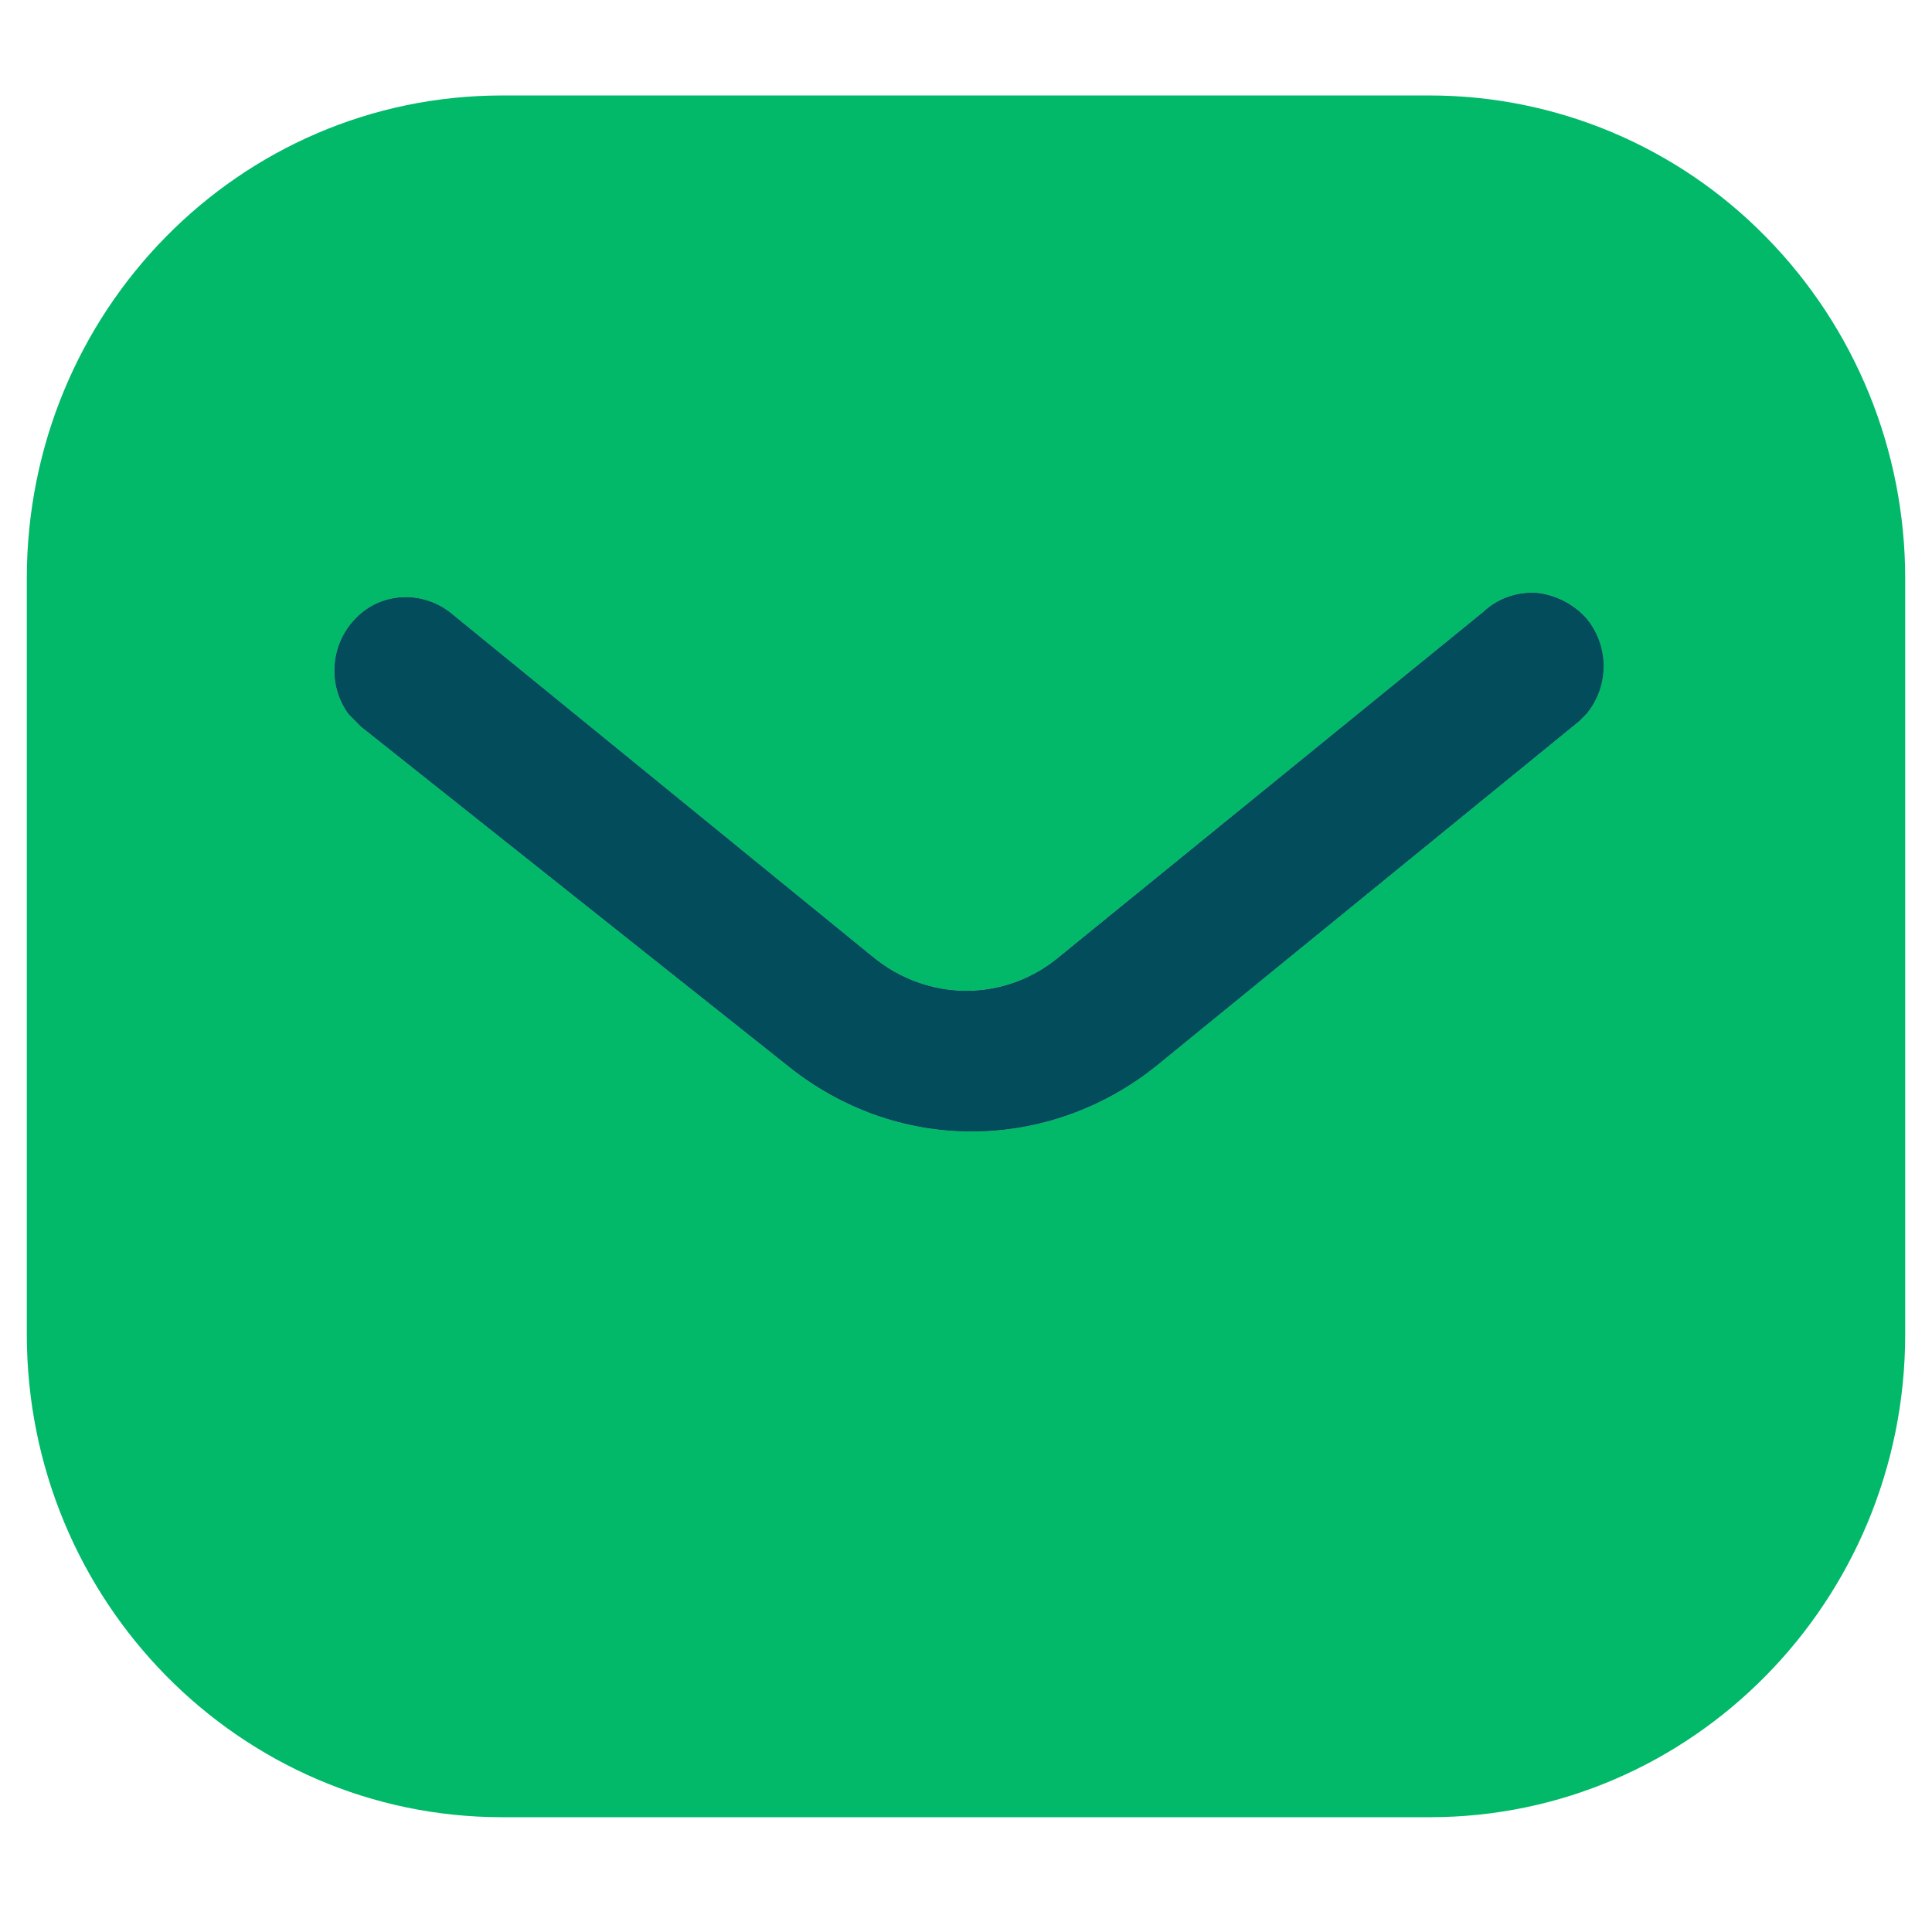 <svg width="24" height="24" viewBox="0 0 24 24" fill="none" xmlns="http://www.w3.org/2000/svg">
<path d="M17.762 1.186C19.327 1.186 20.832 1.815 21.939 2.945C23.047 4.073 23.667 5.594 23.667 7.186V16.574C23.667 19.889 21.018 22.574 17.762 22.574H6.237C2.98 22.574 0.333 19.889 0.333 16.574V7.186C0.333 3.871 2.969 1.186 6.237 1.186H17.762ZM19.082 7.365C18.837 7.351 18.603 7.436 18.427 7.602L13.167 11.88C12.49 12.451 11.52 12.451 10.833 11.88L5.583 7.602C5.22 7.329 4.719 7.365 4.417 7.685C4.102 8.006 4.067 8.517 4.334 8.874L4.487 9.028L9.795 13.246C10.448 13.769 11.24 14.055 12.07 14.055C12.897 14.055 13.703 13.769 14.355 13.246L19.618 8.957L19.712 8.862C19.99 8.517 19.99 8.018 19.699 7.674C19.537 7.496 19.314 7.388 19.082 7.365Z" fill="#01B969"/>
<path d="M19.082 7.365C18.837 7.352 18.603 7.436 18.427 7.602L13.167 11.88C12.49 12.452 11.521 12.452 10.833 11.88L5.583 7.602C5.221 7.329 4.719 7.365 4.417 7.685C4.102 8.006 4.067 8.517 4.334 8.874L4.487 9.028L9.795 13.246C10.448 13.769 11.241 14.055 12.07 14.055C12.897 14.055 13.703 13.769 14.356 13.246L19.618 8.957L19.712 8.862C19.991 8.517 19.991 8.018 19.699 7.674C19.537 7.497 19.314 7.388 19.082 7.365Z" fill="#024C5B"/>
<path fill-rule="evenodd" clip-rule="evenodd" d="M18.427 7.602C18.603 7.436 18.837 7.352 19.082 7.365C19.314 7.388 19.537 7.497 19.699 7.674C19.991 8.018 19.991 8.517 19.712 8.862L19.618 8.957L14.356 13.246C13.703 13.769 12.897 14.055 12.07 14.055C11.241 14.055 10.448 13.769 9.795 13.246L4.487 9.028L4.334 8.874C4.067 8.517 4.102 8.006 4.417 7.685C4.719 7.365 5.221 7.329 5.583 7.602L10.833 11.88C11.521 12.452 12.49 12.452 13.167 11.88L18.427 7.602Z" fill="#024C5B"/>
</svg>
